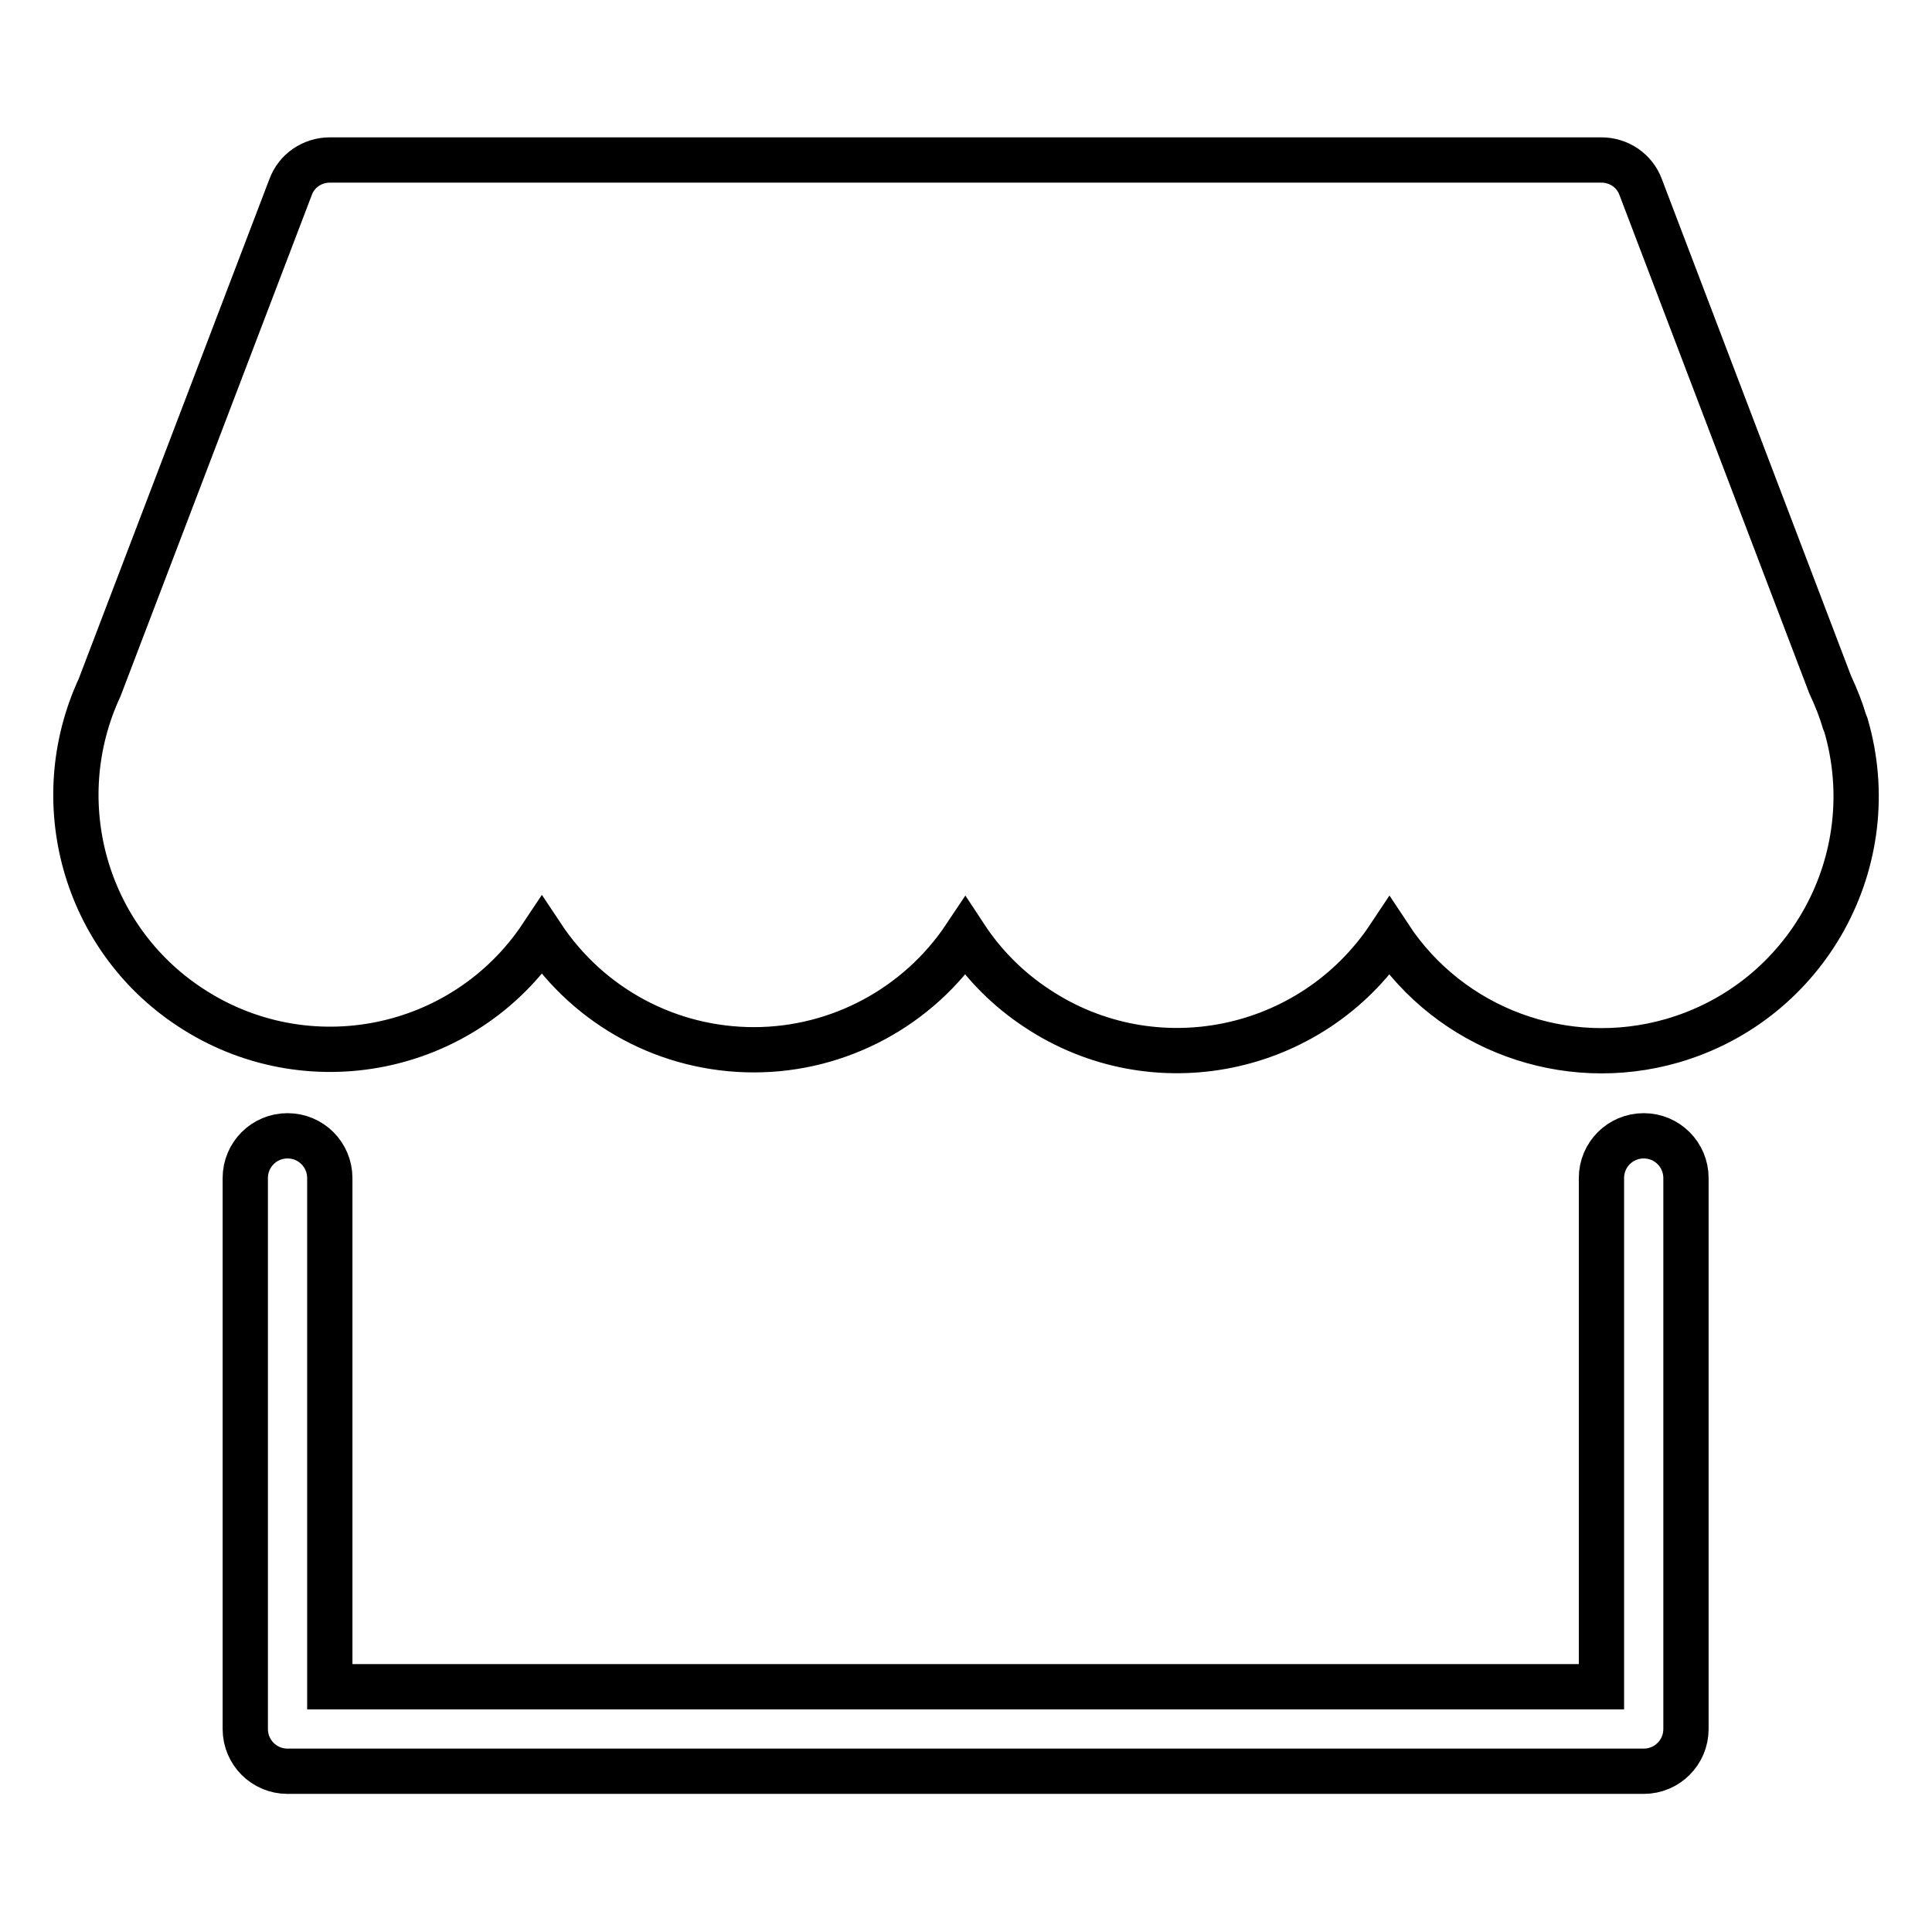 <?xml version="1.0" encoding="utf-8"?>
<!-- Svg Vector Icons : http://www.onlinewebfonts.com/icon -->
<!DOCTYPE svg PUBLIC "-//W3C//DTD SVG 1.1//EN" "http://www.w3.org/Graphics/SVG/1.1/DTD/svg11.dtd">
<svg version="1.1" xmlns="http://www.w3.org/2000/svg" xmlns:xlink="http://www.w3.org/1999/xlink" x="0px" y="0px" viewBox="0 0 256 256" enable-background="new 0 0 256 256" xml:space="preserve">
<g> <path stroke-width="6" fill-opacity="0" stroke="#000000"  d="M212.2,156.1c0-3.1,2.5-5.6,5.6-5.6c3.1,0,5.6,2.5,5.6,5.6c0,0,0,0,0,0v73c0,3.1-2.5,5.6-5.6,5.6H38.1 c-3.1,0-5.6-2.5-5.6-5.6l0,0v-73c0-3.1,2.5-5.6,5.6-5.6c3.1,0,5.6,2.5,5.6,5.6l0,0v67.4h168.5V156.1z M99.9,139.1 c-11.3,0-21.8-5.6-28.1-15.1c-10.3,15.5-31.2,19.7-46.7,9.4c-13.9-9.2-18.9-27.2-11.9-42.3l25.3-66.3c0.8-2.2,2.9-3.6,5.2-3.6 h168.5c2.3,0,4.4,1.4,5.2,3.6l25.1,65.9c0.8,1.7,1.5,3.5,1.9,4.9l0.2,0.5c5.2,17.9-5.1,36.6-23,41.8c-14.2,4.1-29.4-1.5-37.5-13.8 c-10.3,15.5-31.2,19.8-46.7,9.5c-3.8-2.5-7-5.7-9.5-9.5C121.7,133.4,111.2,139.1,99.9,139.1L99.9,139.1z"/></g>
</svg>
